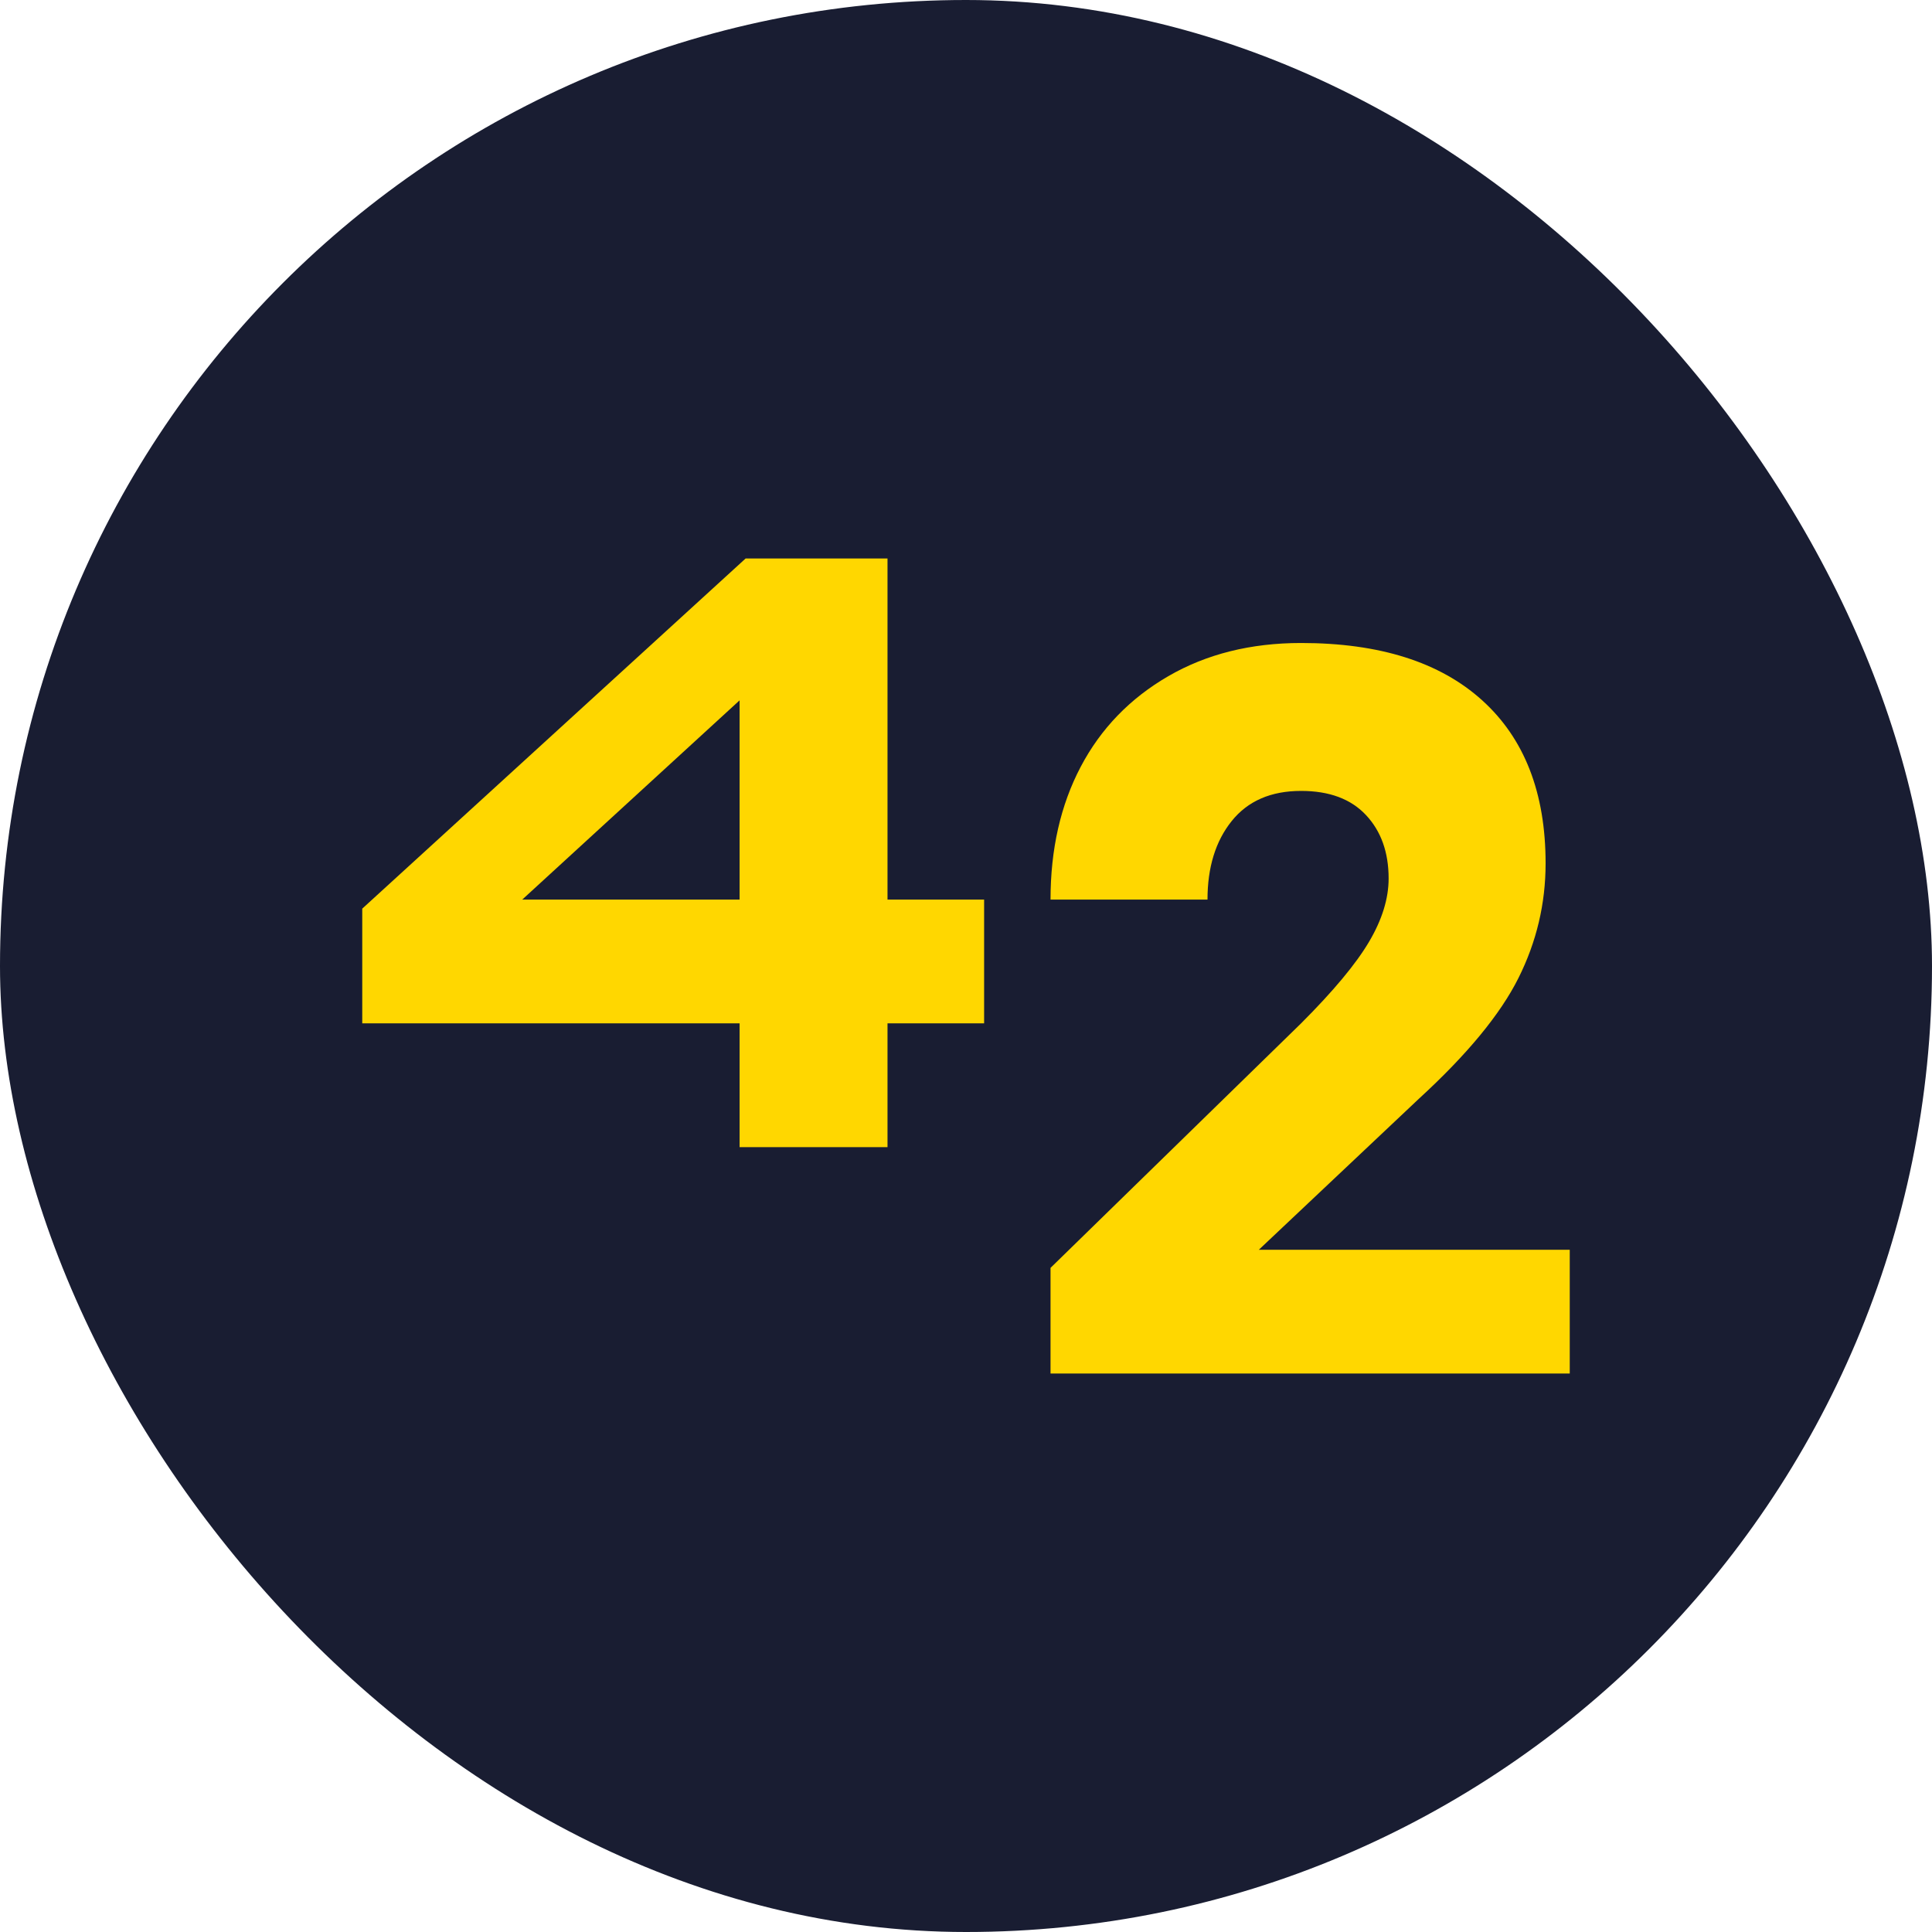 <?xml version="1.0" encoding="UTF-8"?>
<svg width="32" height="32" viewBox="0 0 32 32" fill="none" xmlns="http://www.w3.org/2000/svg">
  <rect width="32" height="32" rx="16" fill="#191D32"/>
  <path d="M6 16.95V15.05L12.35 9.25H14.7V14.9H16.3V16.95H14.7V19H12.25V16.95H6ZM8.65 14.9H12.25V11.6L8.65 14.9Z" fill="#FFD700"/>
  <path d="M26 22.75H17.4V21L21.55 16.95C22.083 16.417 22.458 15.967 22.675 15.6C22.892 15.233 23 14.883 23 14.55C23 14.117 22.875 13.767 22.625 13.5C22.375 13.233 22.017 13.1 21.55 13.1C21.05 13.1 20.667 13.267 20.4 13.6C20.133 13.933 20 14.367 20 14.9H17.4C17.4 14.067 17.567 13.333 17.9 12.7C18.233 12.067 18.717 11.567 19.35 11.2C19.983 10.833 20.717 10.65 21.55 10.65C22.85 10.65 23.85 10.967 24.55 11.6C25.25 12.233 25.6 13.133 25.6 14.3C25.6 14.967 25.45 15.6 25.15 16.2C24.85 16.8 24.3 17.467 23.5 18.2L20.85 20.7H26V22.75Z" fill="#FFD700"/>
</svg>